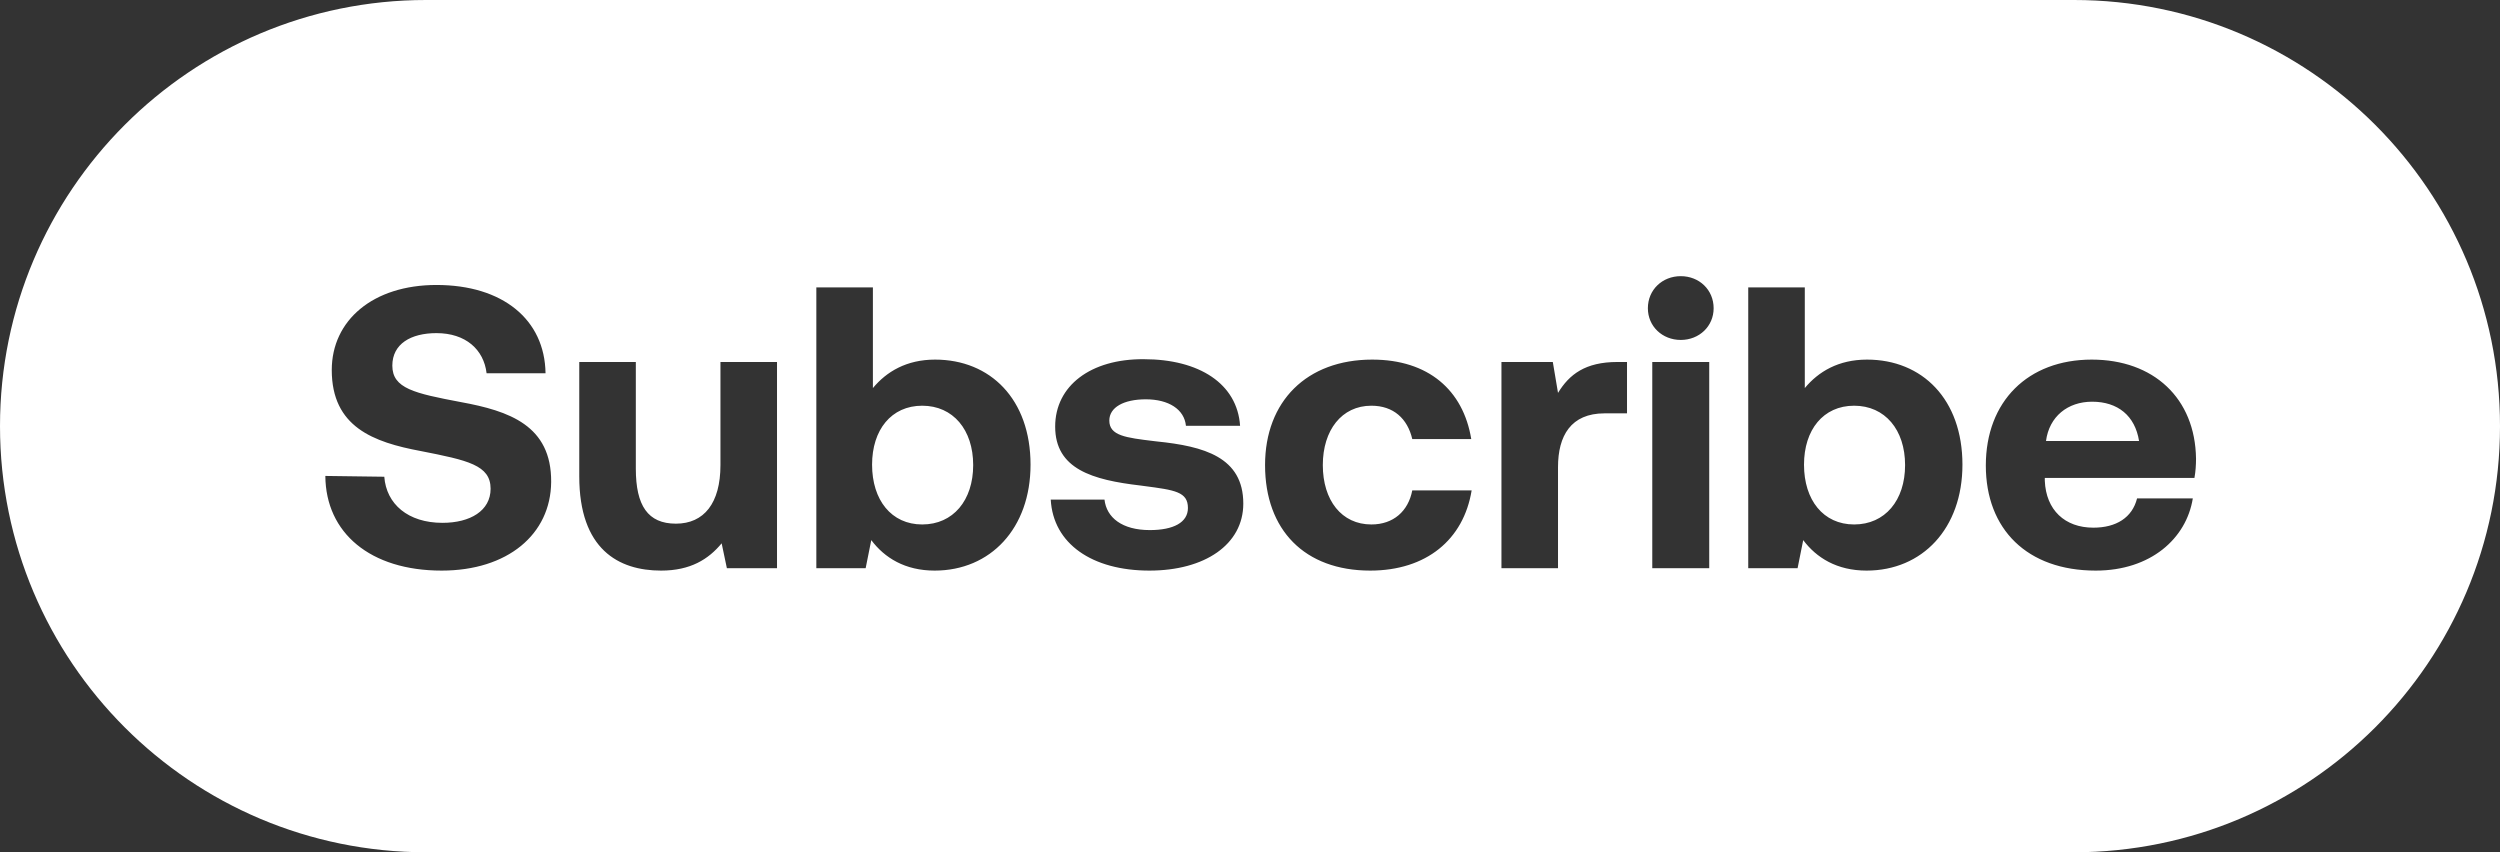 <?xml version="1.0" encoding="UTF-8"?> <svg xmlns="http://www.w3.org/2000/svg" width="88" height="30" viewBox="0 0 88 30" fill="none"><rect x="0" y="0" width="88" height="30" fill="#333333" stroke="none"/><path fill-rule="evenodd" clip-rule="evenodd" d="M15 0C6.716 0 0 6.716 0 15C0 23.284 6.716 30 15 30H73C81.284 30 88 23.284 88 15C88 6.716 81.284 0 73 0H15ZM13.527 16.781L11.452 16.753C11.466 18.758 13.033 20.085 15.546 20.085C17.862 20.085 19.387 18.814 19.401 16.964C19.415 14.973 17.919 14.465 16.224 14.154C14.586 13.844 13.81 13.674 13.81 12.87C13.81 12.107 14.459 11.726 15.363 11.726C16.394 11.726 17.029 12.305 17.128 13.138H19.203C19.175 11.246 17.693 10.031 15.363 10.031C13.132 10.031 11.678 11.274 11.678 13.025C11.678 15.03 13.146 15.566 14.812 15.877C16.464 16.202 17.269 16.371 17.269 17.204C17.269 17.981 16.549 18.404 15.575 18.404C14.361 18.404 13.598 17.741 13.527 16.781ZM25.36 12.742V16.371C25.36 17.713 24.781 18.433 23.792 18.433C22.804 18.433 22.381 17.797 22.381 16.498V12.742H20.39V16.767C20.39 19.336 21.773 20.085 23.27 20.085C24.301 20.085 24.936 19.689 25.402 19.125L25.586 20H27.351V12.742H25.36ZM36.275 16.357C36.275 14.056 34.863 12.658 32.914 12.658C31.912 12.658 31.206 13.081 30.726 13.66V10.116H28.735V20H30.471L30.669 19.012C31.135 19.633 31.855 20.085 32.9 20.085C34.863 20.085 36.275 18.602 36.275 16.357ZM34.256 16.371C34.256 17.614 33.55 18.461 32.462 18.461C31.375 18.461 30.697 17.6 30.697 16.357C30.697 15.129 31.375 14.281 32.462 14.281C33.55 14.281 34.256 15.129 34.256 16.371ZM38.878 17.585H36.986C37.071 19.139 38.441 20.085 40.46 20.085C42.408 20.085 43.764 19.167 43.764 17.727C43.764 16.089 42.38 15.708 40.714 15.538C40.68 15.534 40.646 15.53 40.612 15.526C39.629 15.407 39.048 15.336 39.048 14.804C39.048 14.338 39.556 14.056 40.333 14.056C41.138 14.056 41.688 14.409 41.745 14.988H43.651C43.552 13.505 42.211 12.644 40.262 12.644C38.398 12.63 37.142 13.575 37.142 15.016C37.142 16.512 38.455 16.894 40.149 17.091C40.193 17.097 40.235 17.103 40.276 17.108C41.357 17.25 41.815 17.311 41.815 17.882C41.815 18.39 41.307 18.659 40.474 18.659C39.5 18.659 38.949 18.221 38.878 17.585ZM44.53 16.371C44.53 18.659 45.928 20.085 48.23 20.085C50.206 20.085 51.519 18.997 51.802 17.261H49.712C49.571 17.995 49.048 18.461 48.272 18.461C47.227 18.461 46.563 17.614 46.563 16.371C46.563 15.143 47.227 14.281 48.272 14.281C49.048 14.281 49.543 14.733 49.712 15.454H51.788C51.505 13.731 50.277 12.658 48.3 12.658C45.999 12.658 44.53 14.126 44.53 16.371ZM57.271 12.742H56.932C55.802 12.742 55.238 13.18 54.842 13.83L54.659 12.742H52.851V20H54.842V16.442C54.842 15.341 55.294 14.55 56.48 14.55H57.271V12.742ZM58.005 10.85C58.005 11.486 58.513 11.966 59.163 11.966C59.812 11.966 60.32 11.486 60.32 10.85C60.32 10.201 59.812 9.721 59.163 9.721C58.513 9.721 58.005 10.201 58.005 10.85ZM69.078 16.357C69.078 14.056 67.666 12.658 65.718 12.658C64.715 12.658 64.009 13.081 63.529 13.66V10.116H61.538V20H63.275L63.473 19.012C63.939 19.633 64.659 20.085 65.704 20.085C67.666 20.085 69.078 18.602 69.078 16.357ZM58.16 12.742V20H60.165V12.742H58.16ZM65.266 14.281C66.353 14.281 67.059 15.129 67.059 16.371C67.059 17.614 66.353 18.461 65.266 18.461C64.179 18.461 63.501 17.6 63.501 16.357C63.501 15.129 64.179 14.281 65.266 14.281ZM69.901 16.385C69.901 18.63 71.356 20.085 73.77 20.085C75.705 20.085 76.961 18.955 77.187 17.543H75.225C75.055 18.221 74.49 18.574 73.686 18.574C72.683 18.574 72.019 17.953 71.977 16.922V16.823H77.244C77.286 16.597 77.3 16.357 77.3 16.145C77.272 14.013 75.803 12.658 73.629 12.658C71.384 12.658 69.901 14.126 69.901 16.385ZM75.295 15.524H72.019C72.132 14.663 72.782 14.14 73.643 14.14C74.547 14.14 75.154 14.634 75.295 15.524Z" fill="white"></path></svg> 